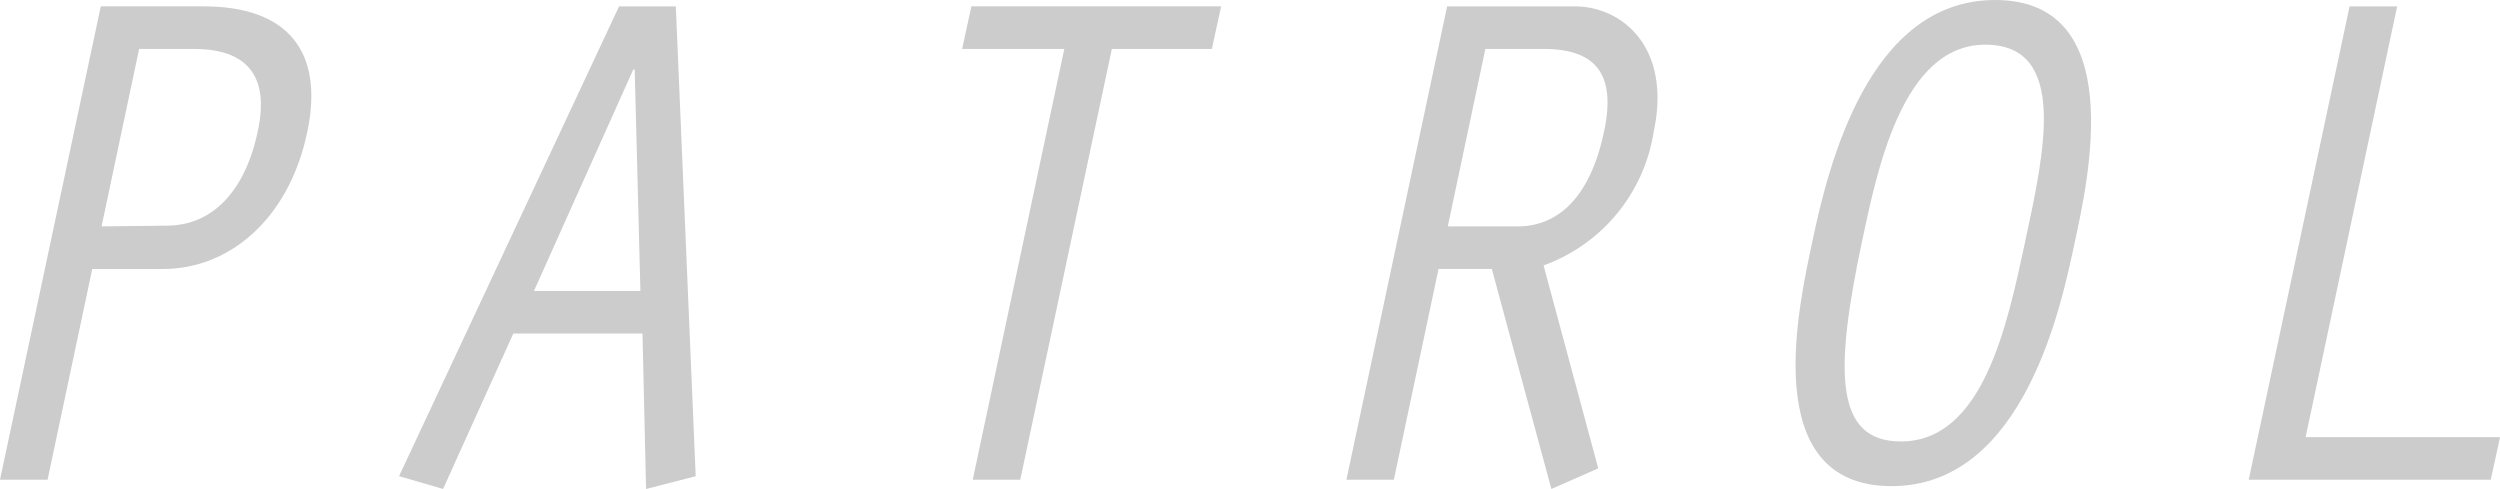 <svg height="26.263" viewBox="0 0 134.28 26.263" width="134.28" xmlns="http://www.w3.org/2000/svg"><g fill="#ccc"><path d="m566.782 559.925h-2.555l5.413-25.425h5.53c4.494 0 6.478 2.4 5.562 6.748-.992 4.726-4.23 7.358-7.736 7.358h-3.814zm2.9-13.607 3.582-.041c2.362-.038 4.119-1.827 4.8-5.031.69-3.124-.683-4.459-3.426-4.459h-2.938z" transform="translate(-564.227 -534.158)"/><path d="m577.108 552.071-3.773 8.35-2.365-.687 11.818-25.234h3.048l1.068 25.236-2.667.687-.191-8.35zm6.519-14.182h-.076l-5.336 11.9h5.718z" transform="translate(-549.536 -534.158)"/><path d="m585.975 536.786h-5.489l.5-2.289h13.414l-.5 2.289h-5.371l-4.92 23.139h-2.552z" transform="translate(-528.809 -534.158)"/><path d="m592.392 534.5h6.859c2.514 0 5.219 2.174 4.233 6.748a9.116 9.116 0 0 1 -5.912 7.167l2.937 10.9-2.517 1.106-3.2-11.817h-2.861l-2.4 11.321h-2.549zm.035 11.82h3.738c2.247 0 3.925-1.643 4.65-5.073.725-3.315-.648-4.459-3.242-4.459h-3.128z" transform="translate(-514.664 -534.158)"/><path d="m609.561 547.426c-.683 3.2-2.67 13.076-9.834 13.076-7.244 0-4.952-9.8-4.269-13.076.877-4.192 3.051-13.035 9.834-13.035 7.167 0 4.997 9.681 4.269 13.035zm-11.436 0c-1.446 6.862-1.484 10.676 2.1 10.676 4.418 0 5.715-6.252 6.665-10.676 1.03-4.8 2.365-10.635-2.133-10.635s-5.831 6.9-6.632 10.635z" transform="translate(-498.127 -534.391)"/><path d="m607.645 534.5h2.555l-4.917 23.139h10.444l-.5 2.288h-13z" transform="translate(-481.444 -534.158)"/></g></svg>